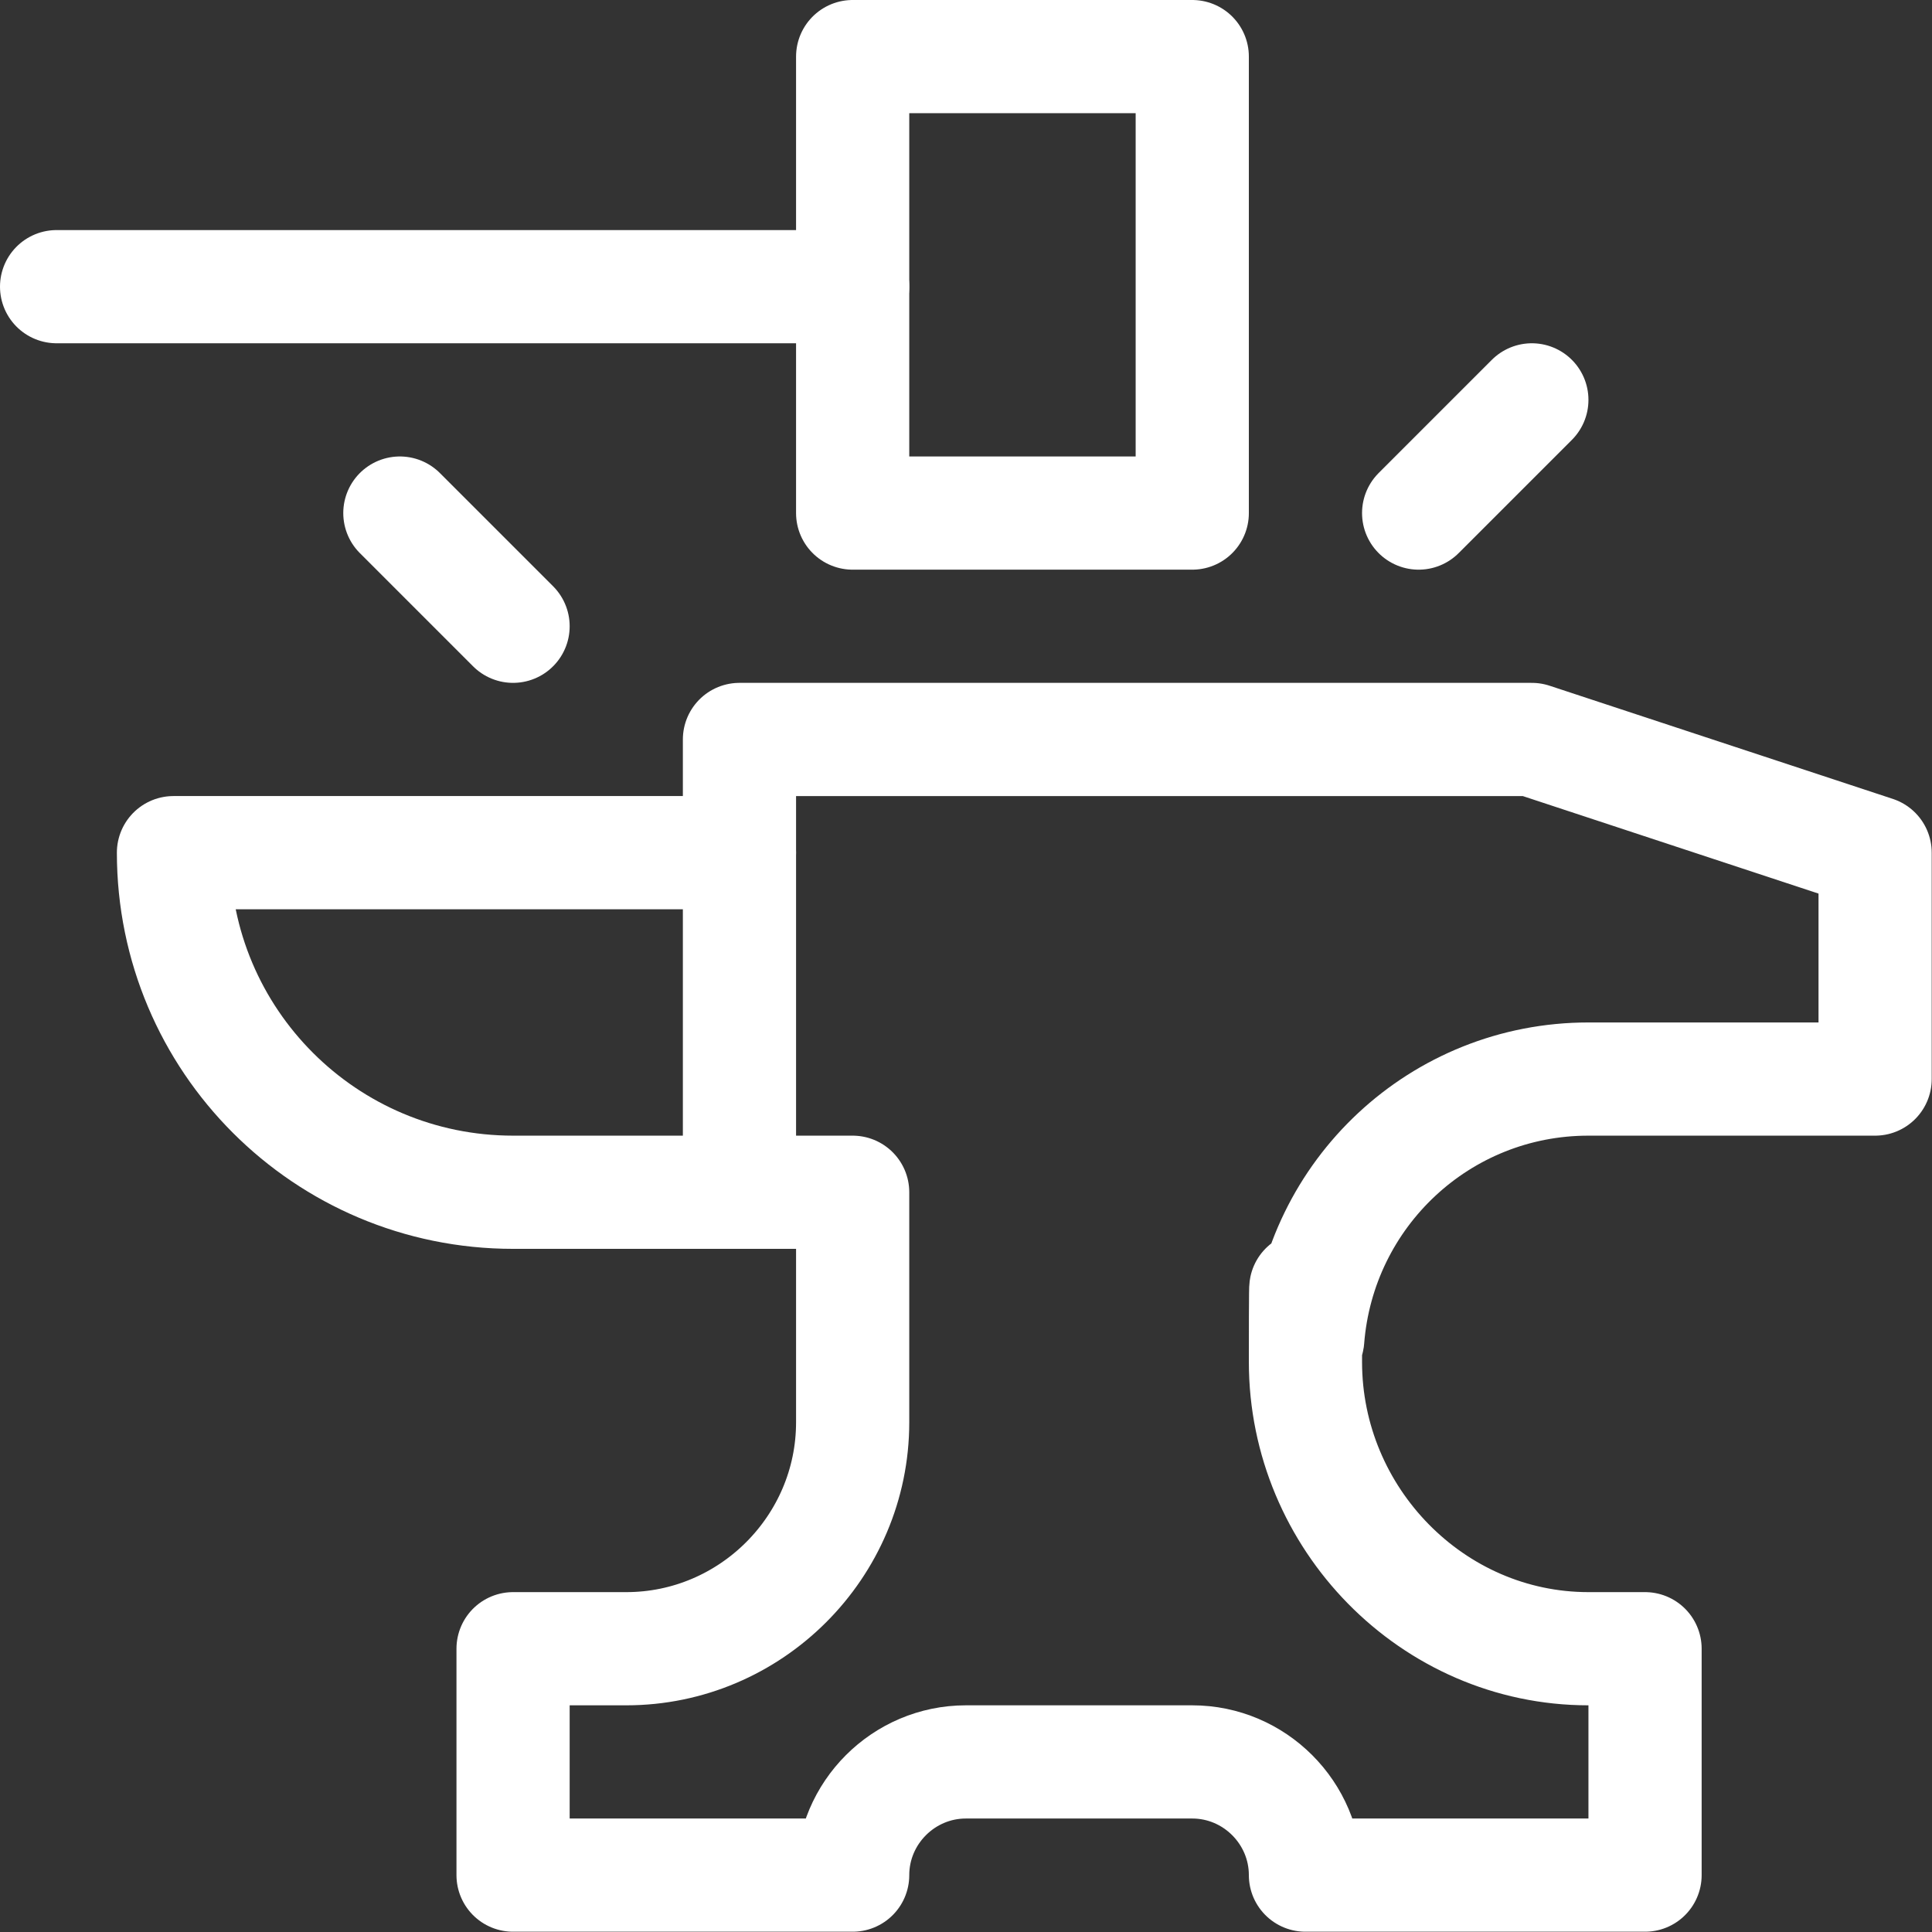 <?xml version="1.0" encoding="UTF-8"?>
<svg id="svg441" xmlns="http://www.w3.org/2000/svg" xmlns:svg="http://www.w3.org/2000/svg" version="1.1" viewBox="0 0 682.7 682.7">
  <rect x="0" y="0" width="682.7" height="682.7" fill="#333333" stroke="none"/>
  <!-- Generator: Adobe Illustrator 29.1.0, SVG Export Plug-In . SVG Version: 2.1.0 Build 142)  -->
  <defs>
    <style>
      .st0 {
        fill: none;
        stroke: #fff;
        stroke-linecap: round;
        stroke-linejoin: round;
        stroke-width: 40px;
      }
    </style>
  </defs>
  <g id="g447">
    <g id="g449">
      <g id="g451">
        <g id="g457">
          <path id="path459" class="st0" d="M261.3,421.3h-80c-66.3,0-120-53.7-120-120h200"/>
        </g>
        <path id="path461" class="st0" d="M421.3,181.3h-120V20h120v161.3Z"/>
        <g id="g463">
          <path id="path465" class="st0" d="M20,101.3h281.3"/>
        </g>
        <g id="g467">
          <path id="path469" class="st0" d="M561.3,381.3h101.3v-80l-121.3-40h-280v160h40v81.3c0,44-36,80-80,80h-40v80h120c0-22,18-40,40-40h80c22,0,40,18,40,40h120v-80h-20c-55.2,0-100-46.1-100-101.3s.4-5.2.8-8c4-51.6,46.8-92,99.2-92Z"/>
        </g>
        <g id="g471">
          <path id="path473" class="st0" d="M141.3,181.3l40,40"/>
        </g>
        <g id="g475">
          <path id="path477" class="st0" d="M501.3,181.3l40-40"/>
        </g>
      </g>
    </g>
  </g>
</svg>